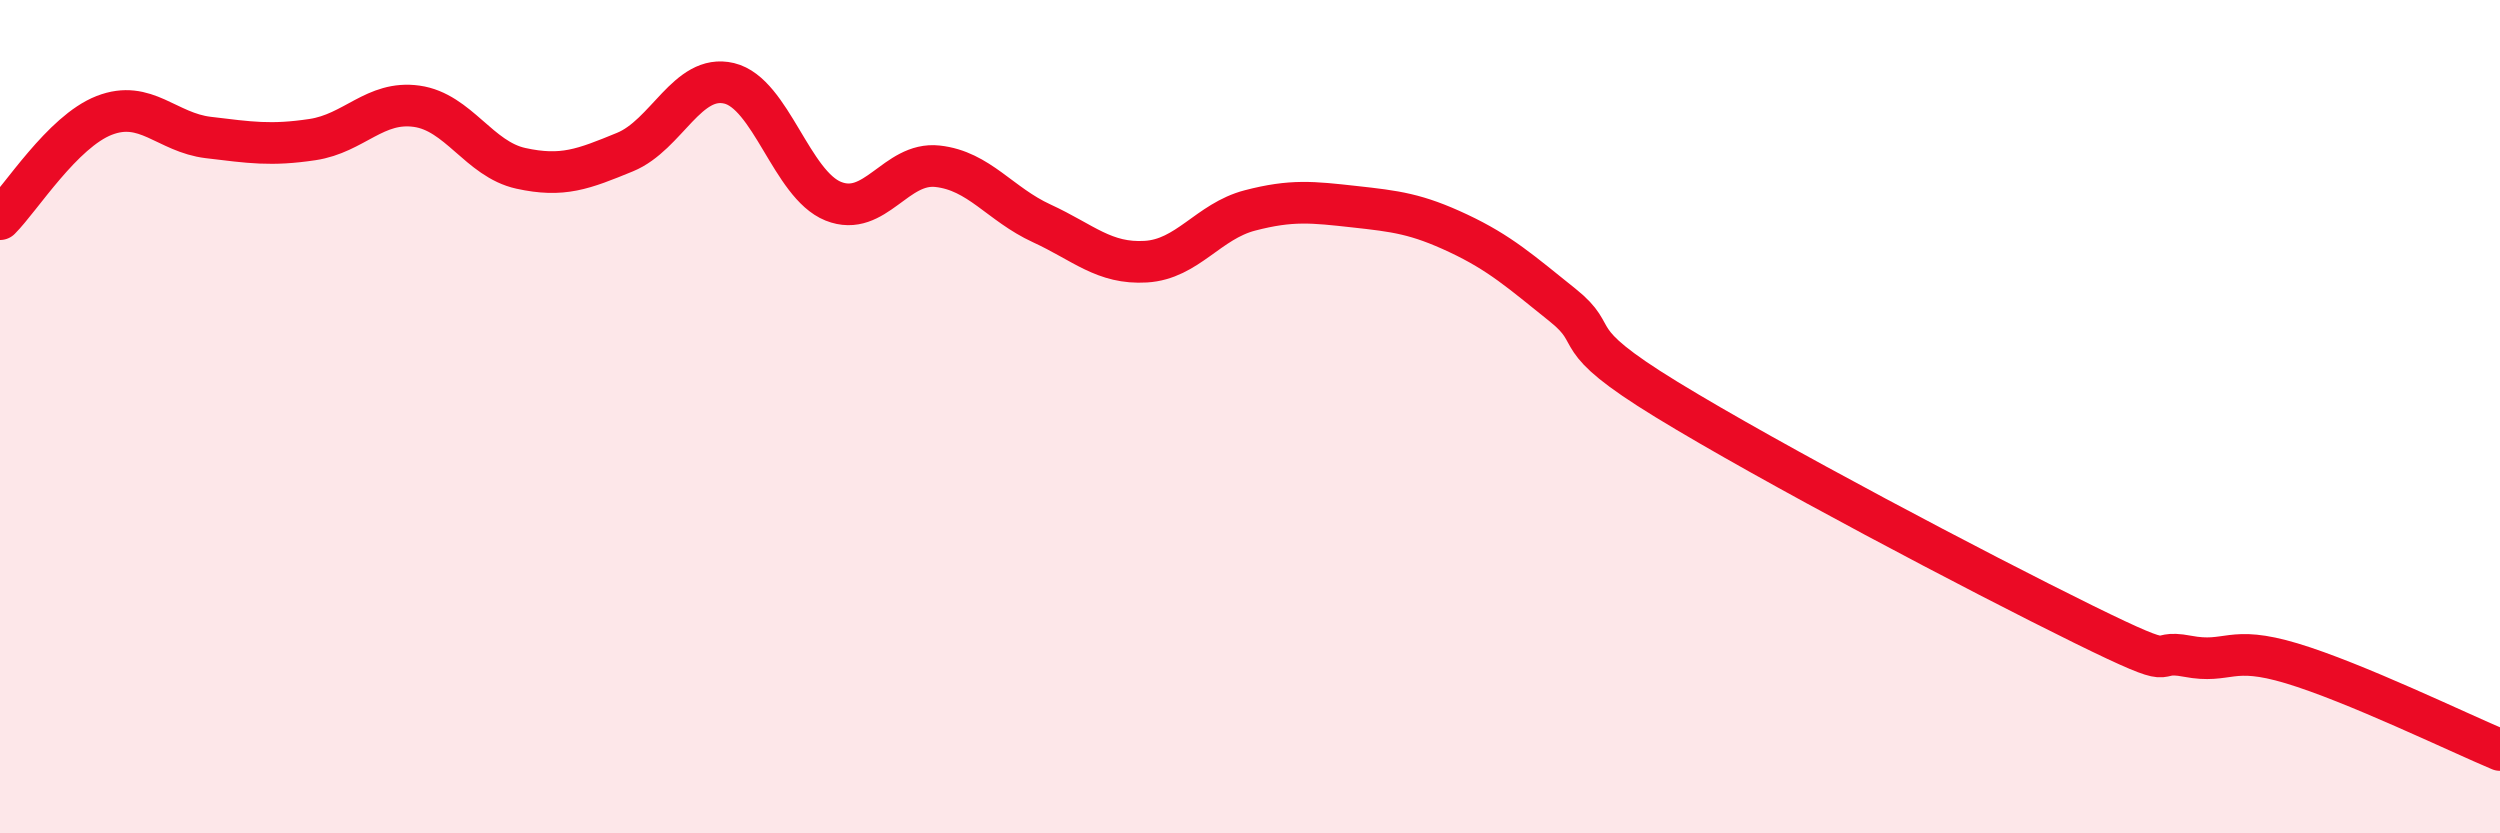 
    <svg width="60" height="20" viewBox="0 0 60 20" xmlns="http://www.w3.org/2000/svg">
      <path
        d="M 0,5.26 C 0.5,4.76 1.5,3.16 2.5,2.77 C 3.5,2.38 4,3.18 5,3.3 C 6,3.42 6.5,3.5 7.5,3.35 C 8.5,3.2 9,2.41 10,2.55 C 11,2.69 11.5,3.82 12.5,4.04 C 13.5,4.26 14,4.06 15,3.65 C 16,3.24 16.5,1.76 17.5,2 C 18.5,2.24 19,4.43 20,4.83 C 21,5.23 21.5,3.88 22.5,3.99 C 23.5,4.1 24,4.9 25,5.36 C 26,5.82 26.5,6.34 27.5,6.28 C 28.5,6.22 29,5.31 30,5.05 C 31,4.79 31.5,4.85 32.5,4.96 C 33.5,5.07 34,5.13 35,5.6 C 36,6.07 36.5,6.52 37.5,7.32 C 38.5,8.12 37.5,8.06 40,9.59 C 42.5,11.12 47.5,13.75 50,14.98 C 52.5,16.21 51.5,15.56 52.5,15.75 C 53.5,15.94 53.5,15.47 55,15.92 C 56.5,16.37 59,17.58 60,18L60 20L0 20Z"
        fill="#EB0A25"
        opacity="0.1"
        stroke-linecap="round"
        stroke-linejoin="round"
      />
      <path
        d="M 0,5.26 C 0.5,4.76 1.5,3.16 2.5,2.77 C 3.5,2.38 4,3.18 5,3.3 C 6,3.42 6.5,3.5 7.5,3.35 C 8.5,3.2 9,2.41 10,2.55 C 11,2.69 11.5,3.82 12.5,4.04 C 13.5,4.26 14,4.06 15,3.65 C 16,3.24 16.5,1.76 17.5,2 C 18.5,2.24 19,4.43 20,4.83 C 21,5.23 21.5,3.88 22.5,3.99 C 23.5,4.1 24,4.9 25,5.36 C 26,5.82 26.5,6.34 27.5,6.28 C 28.5,6.22 29,5.31 30,5.05 C 31,4.79 31.5,4.85 32.5,4.96 C 33.5,5.07 34,5.13 35,5.6 C 36,6.07 36.5,6.52 37.5,7.32 C 38.5,8.12 37.5,8.06 40,9.59 C 42.5,11.12 47.5,13.75 50,14.98 C 52.5,16.21 51.5,15.56 52.5,15.75 C 53.5,15.94 53.5,15.47 55,15.92 C 56.5,16.37 59,17.58 60,18"
        stroke="#EB0A25"
        stroke-width="1"
        fill="none"
        stroke-linecap="round"
        stroke-linejoin="round"
      />
    </svg>
  